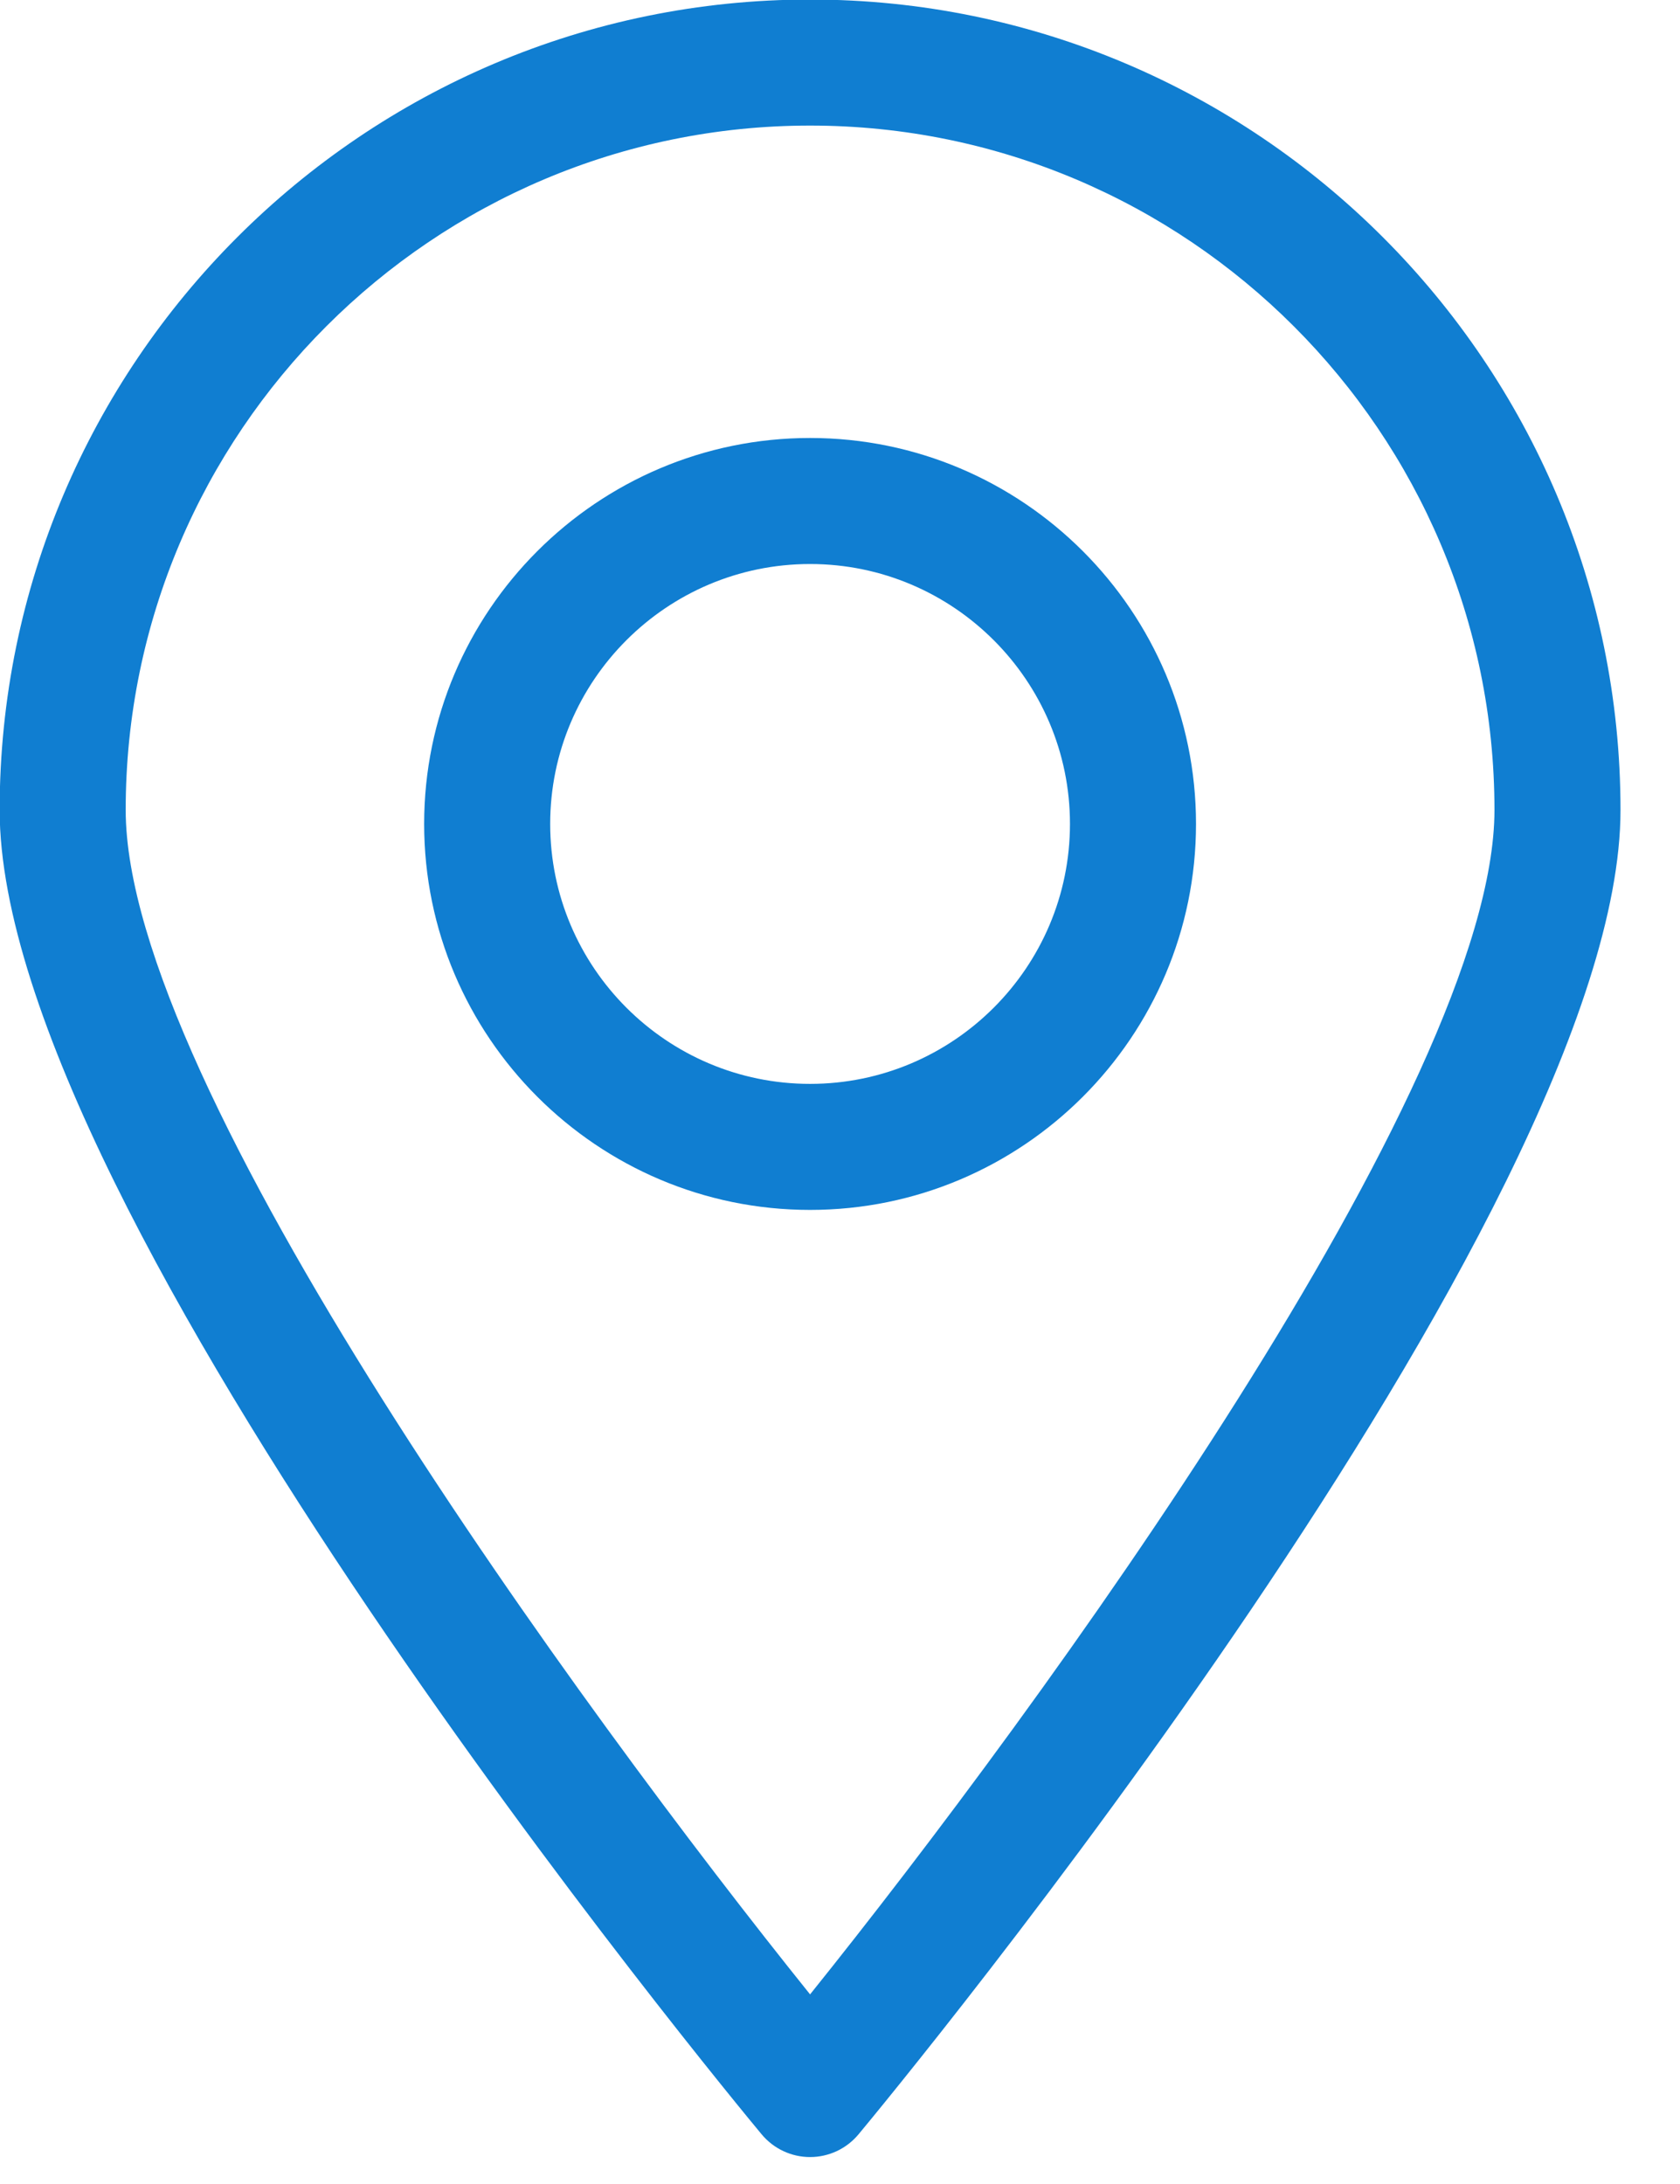 <?xml version="1.0" encoding="UTF-8" standalone="no"?> <svg xmlns="http://www.w3.org/2000/svg" xmlns:xlink="http://www.w3.org/1999/xlink" xmlns:serif="http://www.serif.com/" width="100%" height="100%" viewBox="0 0 20 26" xml:space="preserve" style="fill-rule:evenodd;clip-rule:evenodd;stroke-linejoin:round;stroke-miterlimit:2;"> <g transform="matrix(1,0,0,1,-1340.85,-1018.48)"> <g transform="matrix(0.404,0,0,0.404,1331.69,1014.63)"> <g transform="matrix(2.476,0,0,2.476,-597.315,-602.217)"> <path d="M260.04,272.742C259.817,272.742 259.606,272.643 259.463,272.471C259.093,272.026 250.395,261.51 250.395,256.71C250.395,251.392 254.722,247.065 260.04,247.065C265.358,247.065 269.685,251.392 269.685,256.71C269.685,261.51 260.987,272.026 260.617,272.471C260.474,272.643 260.263,272.742 260.04,272.742ZM260.04,248.565C255.549,248.565 251.895,252.219 251.895,256.71C251.895,259.995 257.322,267.424 260.04,270.806C262.758,267.423 268.185,259.993 268.185,256.71C268.185,252.219 264.531,248.565 260.04,248.565ZM260.04,261.47C257.507,261.47 255.447,259.409 255.447,256.876C255.447,254.344 257.507,252.283 260.04,252.283C262.573,252.283 264.633,254.344 264.633,256.876C264.633,259.409 262.573,261.47 260.04,261.47ZM260.04,253.783C258.334,253.783 256.947,255.171 256.947,256.876C256.947,258.582 258.334,259.97 260.04,259.97C261.746,259.97 263.133,258.582 263.133,256.876C263.133,255.171 261.746,253.783 260.04,253.783Z" style="fill:rgb(16,126,209);fill-rule:nonzero;"></path> </g> </g> </g> </svg> 